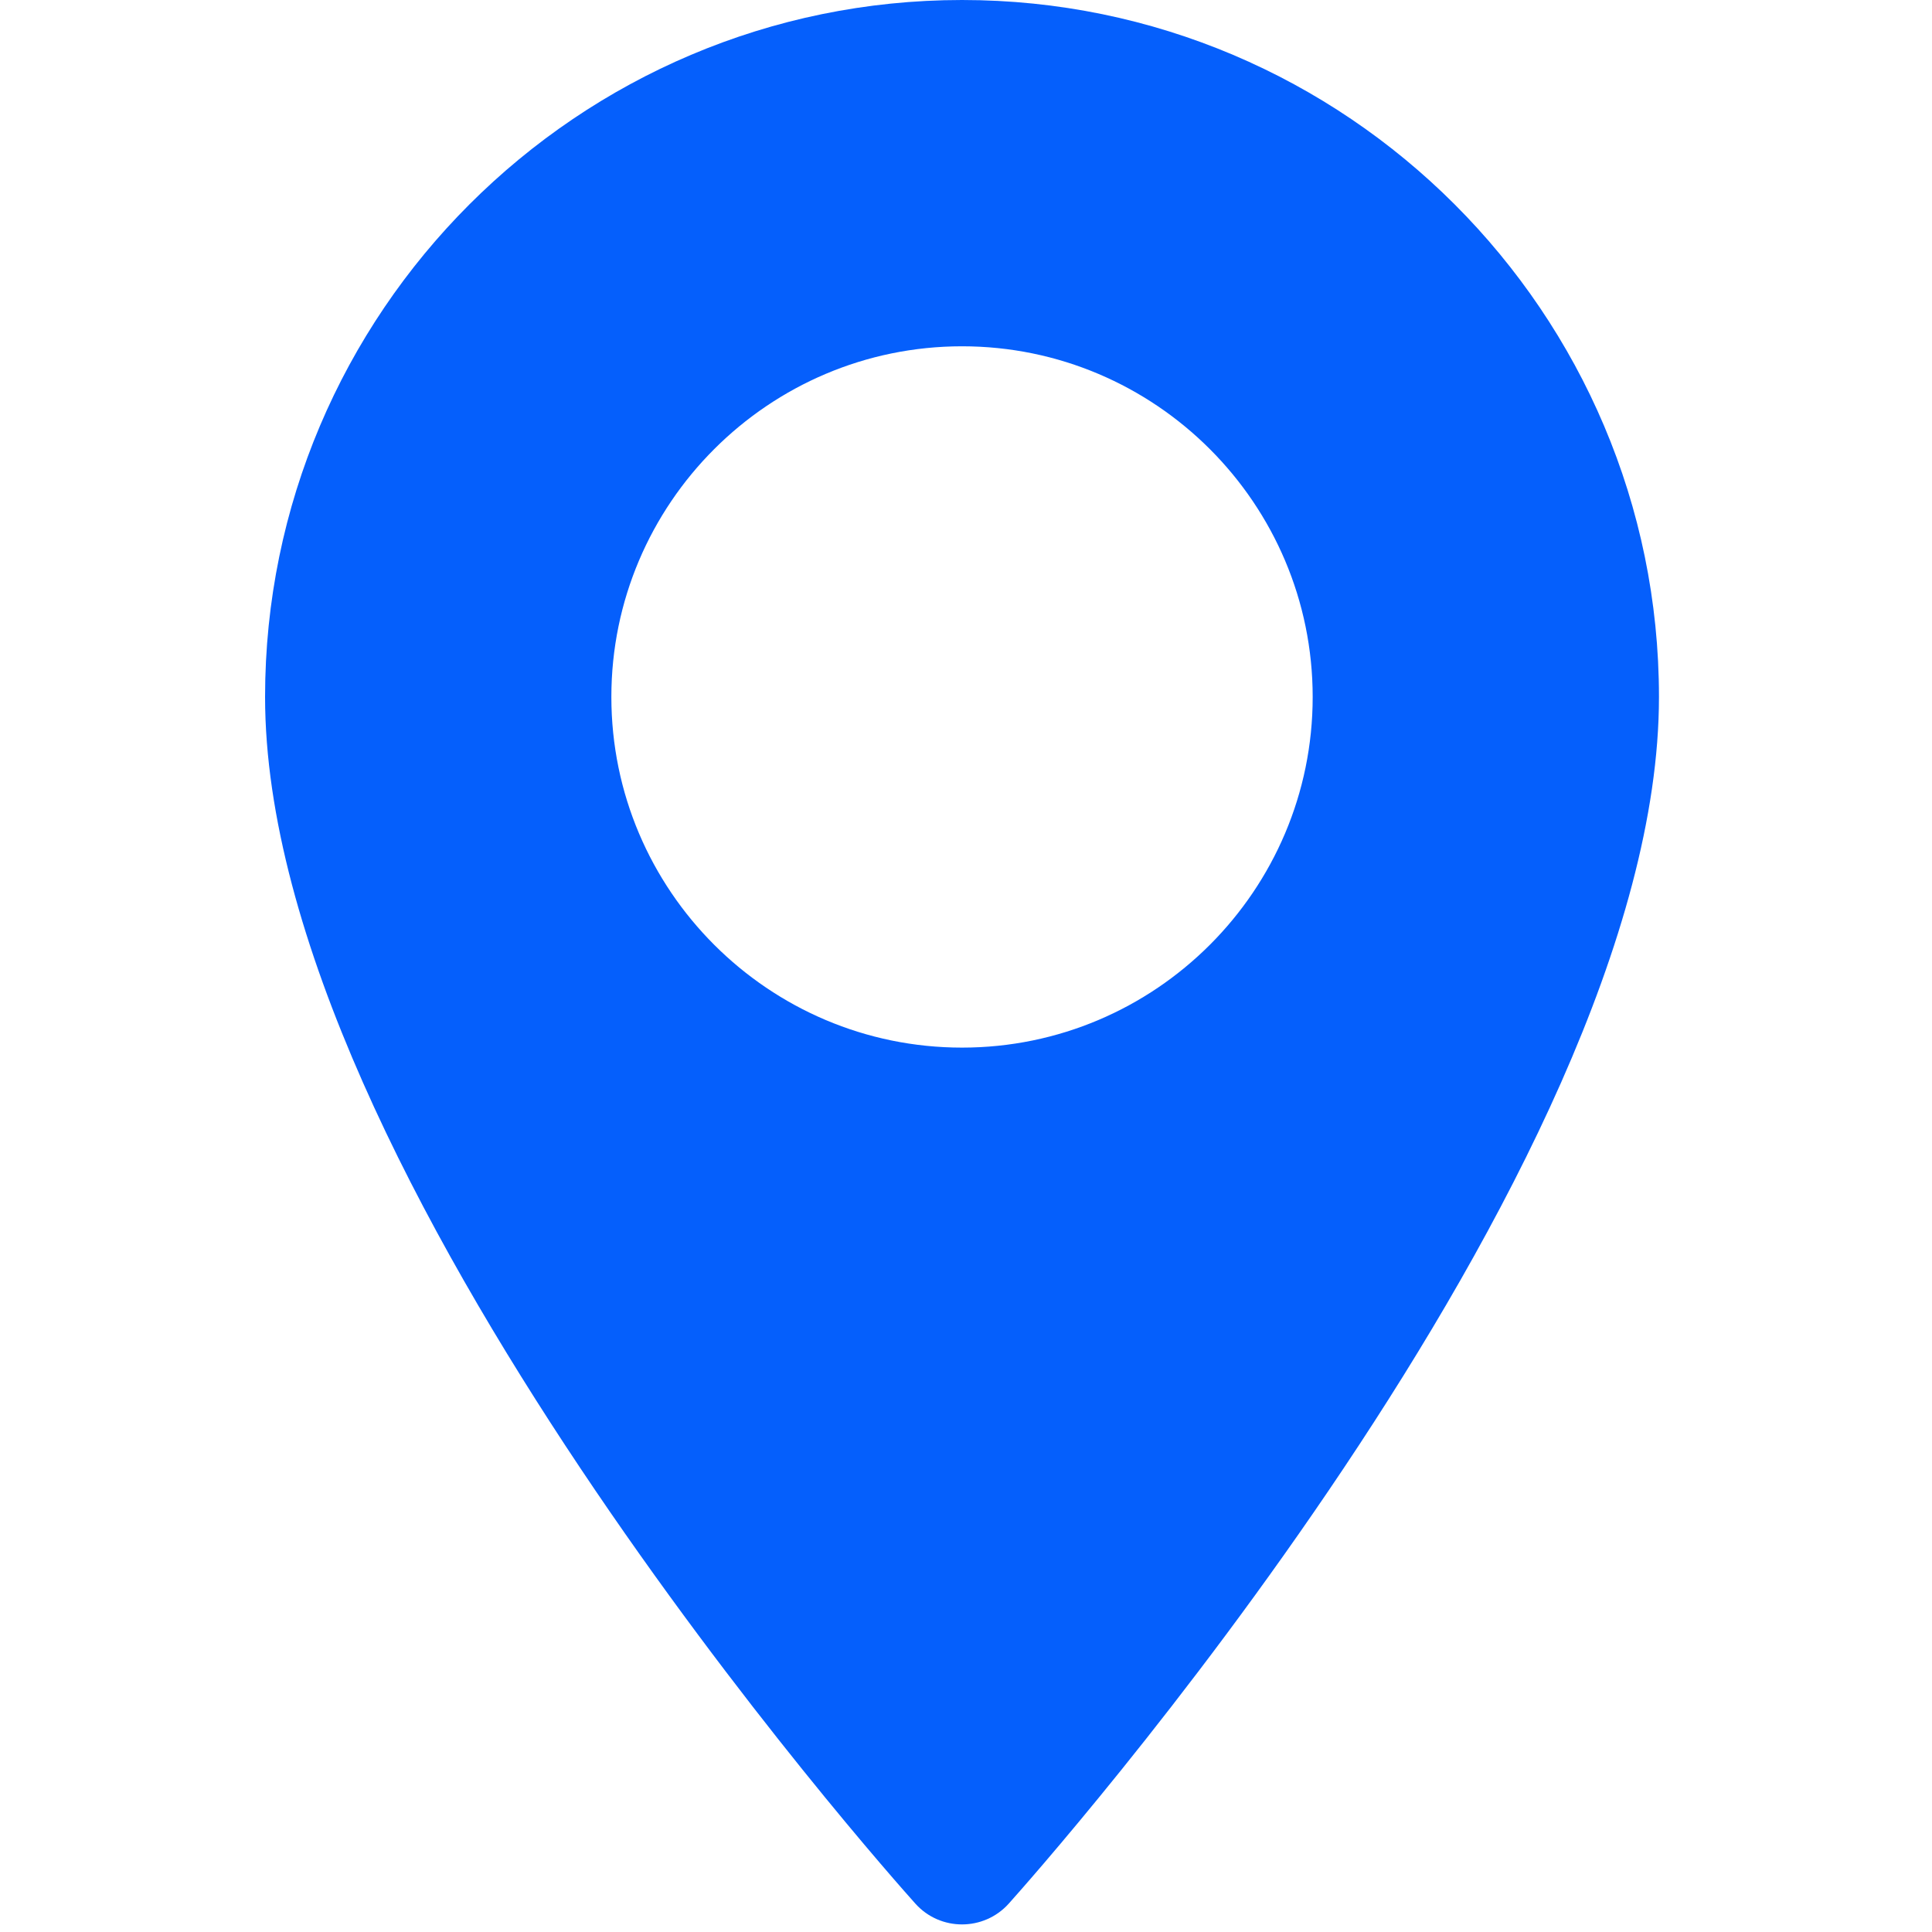 <svg width="25" height="25" viewBox="0 0 25 25" fill="none" xmlns="http://www.w3.org/2000/svg">
<g clip-path="url(#clip0_8582_5906)">
<path d="M12.449 0C7.476 0 3.43 4.046 3.43 9.018C3.43 15.19 11.501 24.25 11.845 24.633C12.167 24.992 12.731 24.991 13.053 24.633C13.396 24.25 21.467 15.19 21.467 9.018C21.467 4.046 17.422 0 12.449 0ZM12.449 13.556C9.947 13.556 7.911 11.521 7.911 9.018C7.911 6.517 9.947 4.481 12.449 4.481C14.951 4.481 16.986 6.517 16.986 9.019C16.986 11.521 14.951 13.556 12.449 13.556Z" fill="#055FFC"/>
</g>
<defs>
<clipPath id="clip0_8582_5906">
<rect width="24.902" height="24.902" fill="white"/>
</clipPath>
</defs>
</svg>
